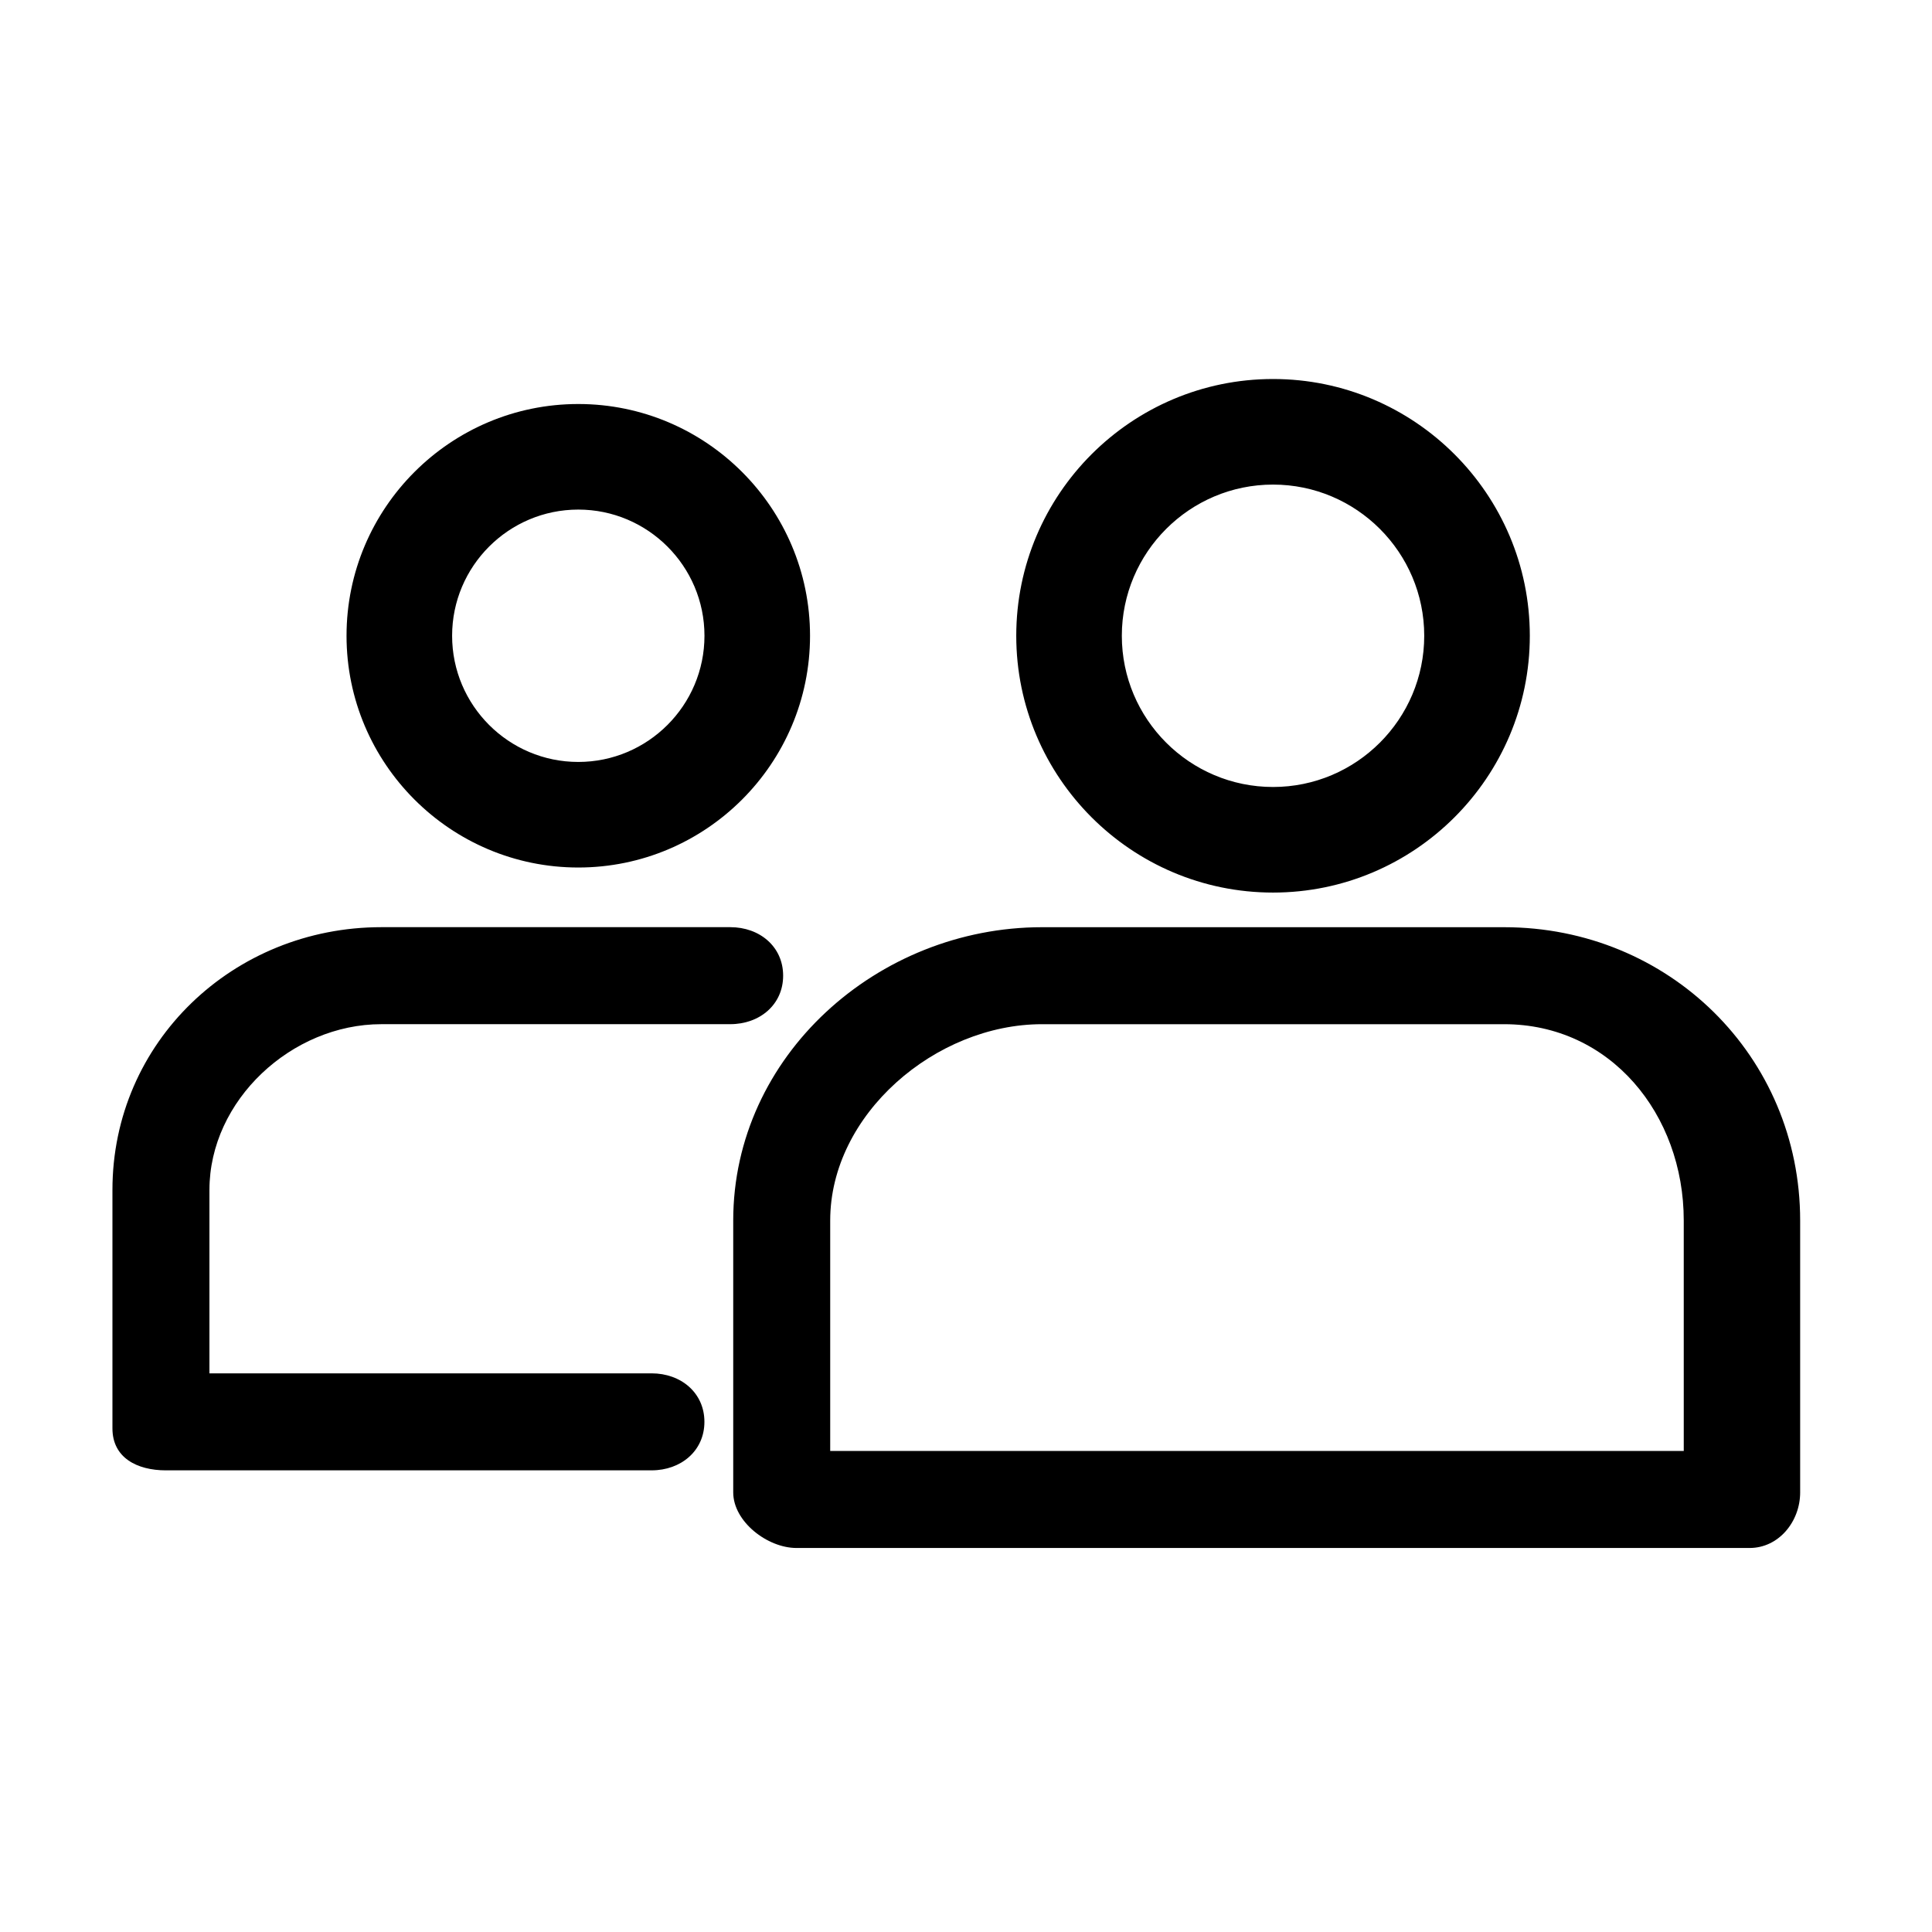 <?xml version="1.0" encoding="UTF-8"?>
<!-- Uploaded to: ICON Repo, www.svgrepo.com, Generator: ICON Repo Mixer Tools -->
<svg fill="#000000" width="800px" height="800px" version="1.1" viewBox="144 144 512 512" xmlns="http://www.w3.org/2000/svg">
 <path d="m481.37 380.54c37.52 0 68.047-30.527 68.047-68.051s-30.527-68.047-68.047-68.047c-37.527 0-68.051 30.527-68.051 68.047 0.004 37.523 30.523 68.051 68.051 68.051zm0-108.12c22.09 0 40.066 17.973 40.066 40.066 0 22.102-17.977 40.074-40.066 40.074-22.102 0-40.074-17.973-40.074-40.074 0.004-22.094 17.977-40.066 40.074-40.066zm61.23 117.3h-122.46c-43.59 0-81.828 34.137-81.828 77.723v72.059c0 7.727 9.043 14.73 16.77 14.73h252.58c7.723 0 13.398-7.004 13.398-14.73v-72.059c0-43.586-34.871-77.723-78.461-77.723zm47.613 138.8h-226.2v-61.082c0-28.156 27.961-52.016 56.125-52.016h122.46c28.16 0 47.613 23.859 47.613 52.016zm-292.96-154.62c33.859 0 61.414-27.551 61.414-61.418 0-33.863-27.555-61.414-61.414-61.414-33.867 0-61.418 27.551-61.418 61.414-0.008 33.863 27.547 61.418 61.418 61.418zm0-94.855c18.434 0 33.438 15 33.438 33.438 0 18.441-15 33.441-33.438 33.441-18.441 0-33.438-15-33.438-33.441 0-18.434 14.996-33.438 33.438-33.438zm-97.75 180.29v48.617h117.19c7.723 0 13.984 5.125 13.984 12.852 0 7.727-6.262 12.852-13.984 12.852l-128.71 0.004c-7.727 0-14.184-3.383-14.184-11.109v-63.215c0-39.184 32.074-69.625 71.258-69.625h92.496c7.723 0 13.988 5.125 13.988 12.852 0 7.723-6.266 12.852-13.988 12.852l-92.496 0.004c-23.754 0-45.551 20.16-45.551 43.918z"/>
</svg>